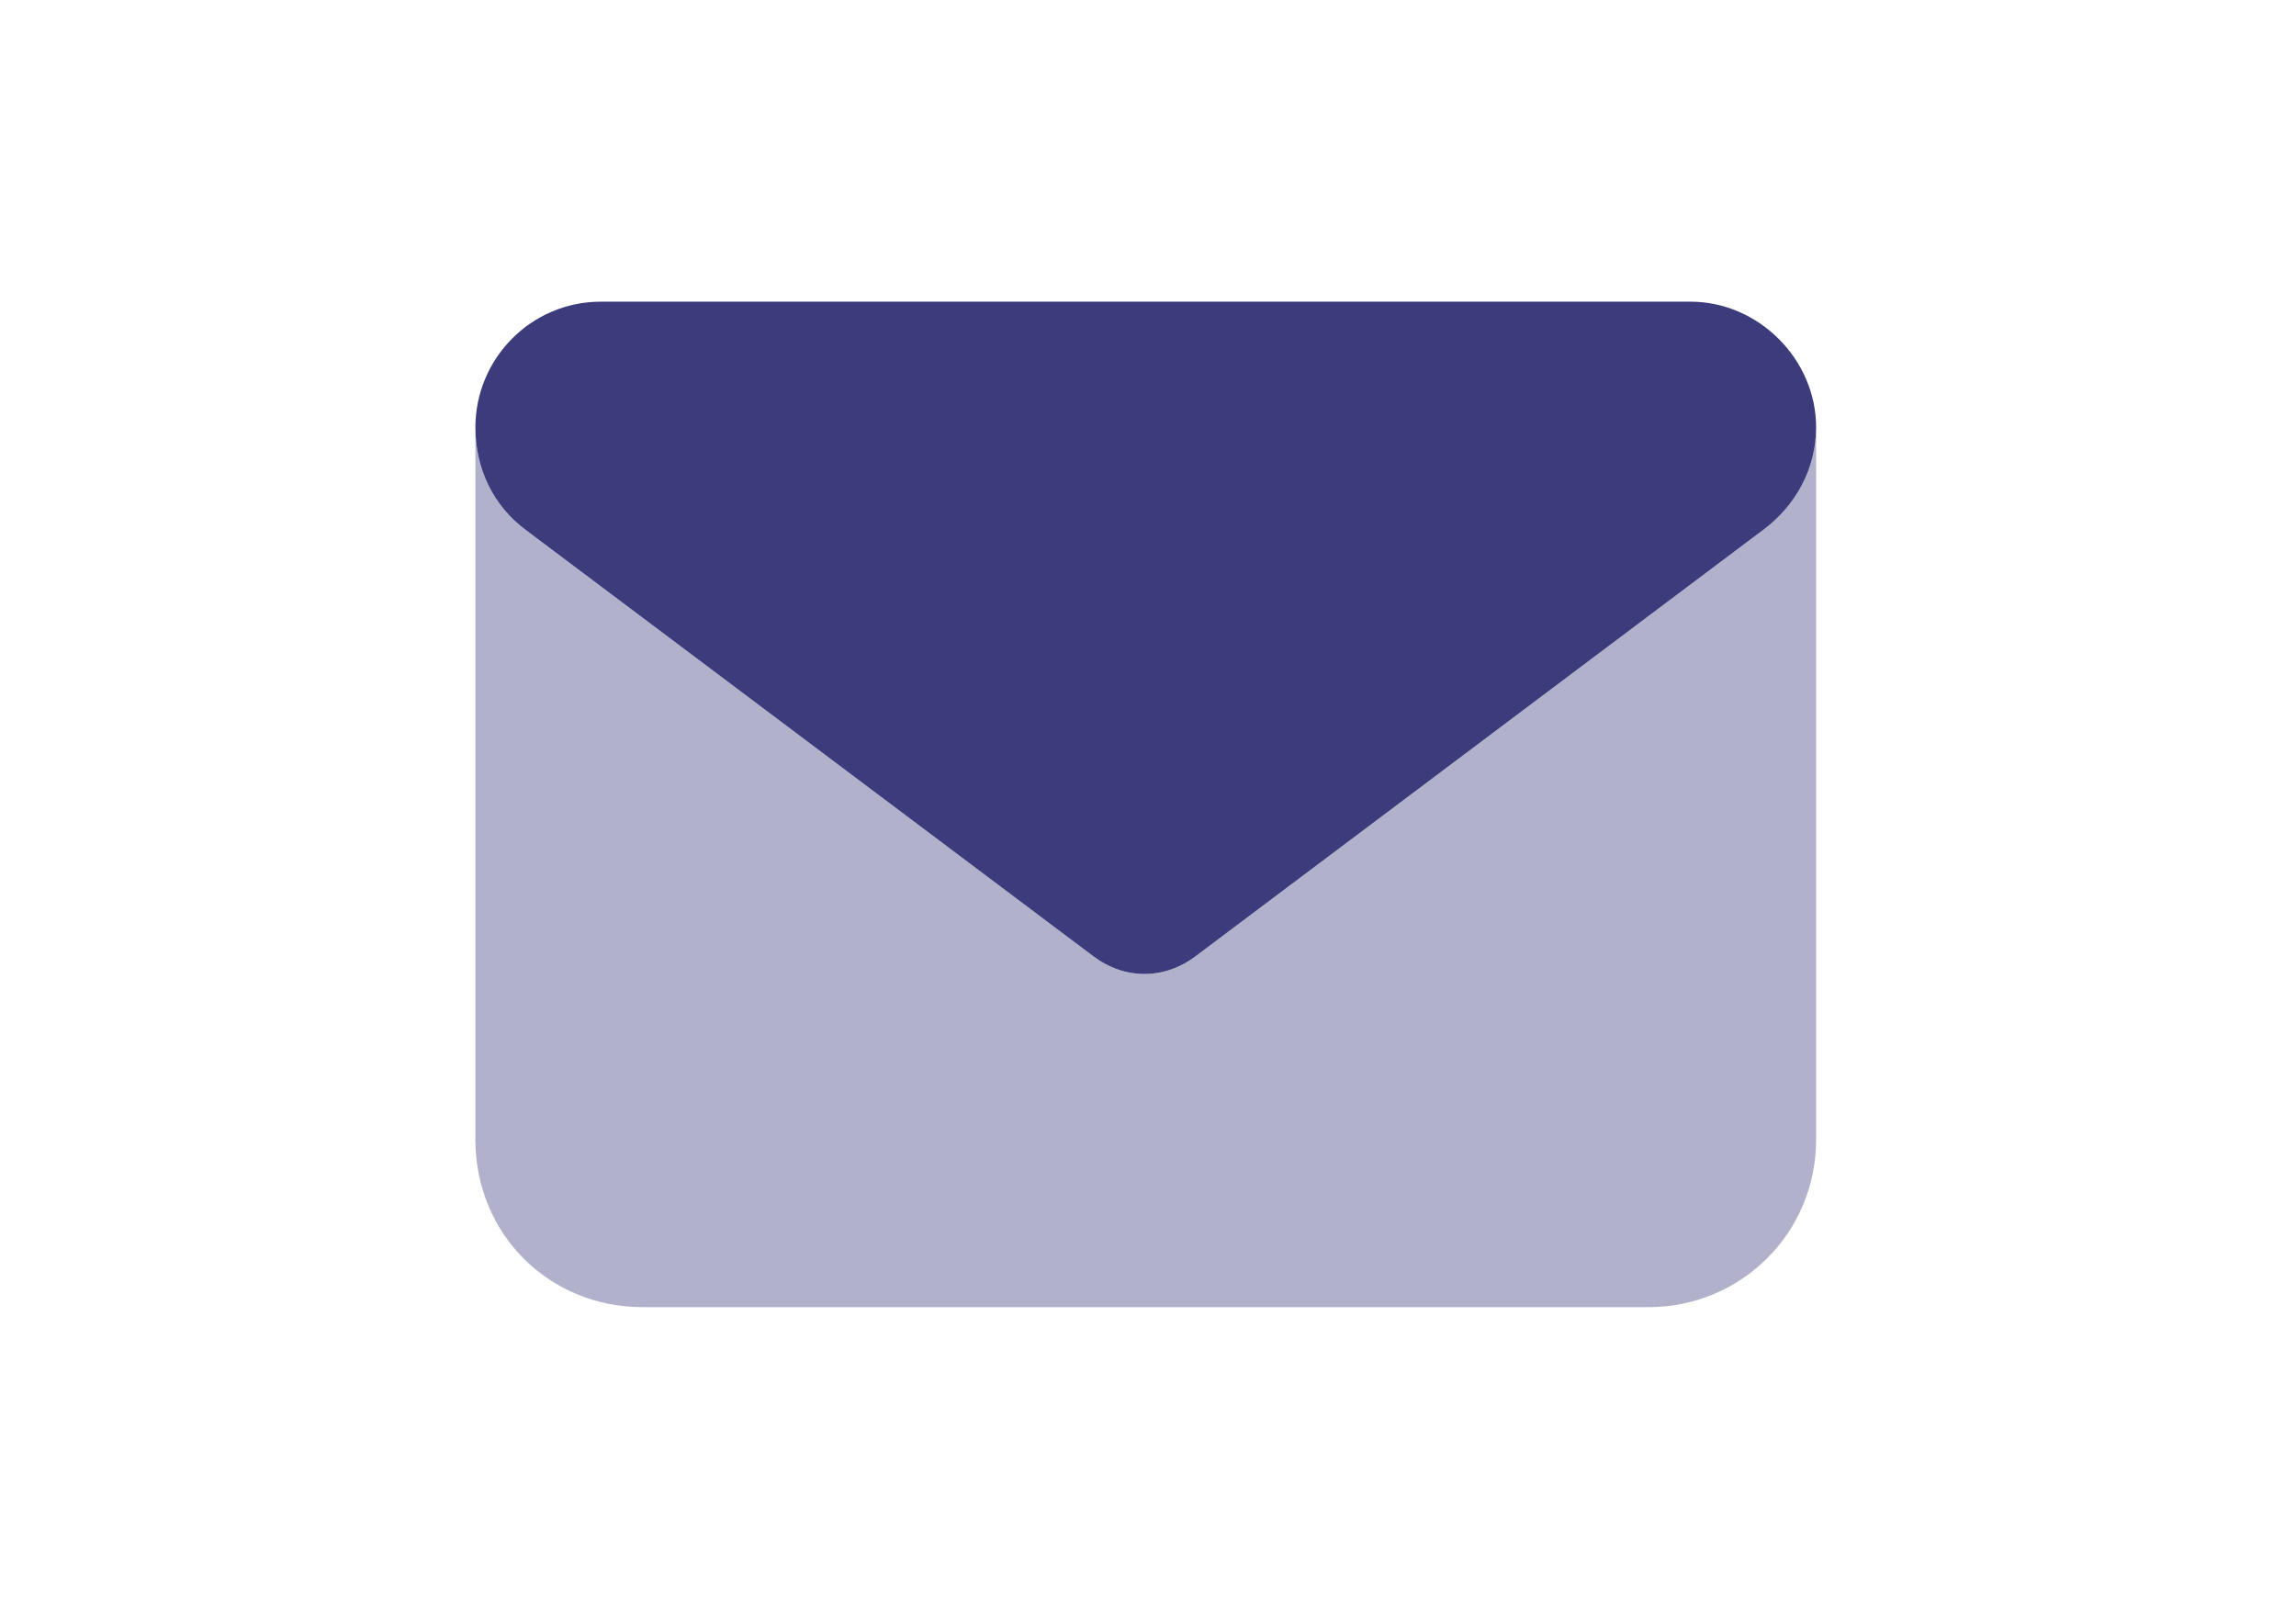 <?xml version="1.0" encoding="UTF-8"?>
<svg xmlns="http://www.w3.org/2000/svg" width="137" height="96" viewBox="0 0 137 96" fill="none">
  <path d="M35.866 18H100.866C104.928 18 108.366 21.438 108.366 25.5C108.366 28 107.116 30.188 105.241 31.594L71.335 57.062C69.46 58.469 67.116 58.469 65.241 57.062L31.334 31.594C29.459 30.188 28.366 28 28.366 25.5C28.366 21.438 31.647 18 35.866 18Z" fill="#3C3C7D"></path>
  <path opacity="0.4" d="M28.366 25.5C28.366 28 29.459 30.188 31.334 31.594L65.241 57.062C67.116 58.469 69.46 58.469 71.335 57.062L105.241 31.594C107.116 30.188 108.366 28 108.366 25.5V68C108.366 73.625 103.834 78 98.366 78H38.366C32.741 78 28.366 73.625 28.366 68V25.5Z" fill="#3C3C7D"></path>
</svg>
